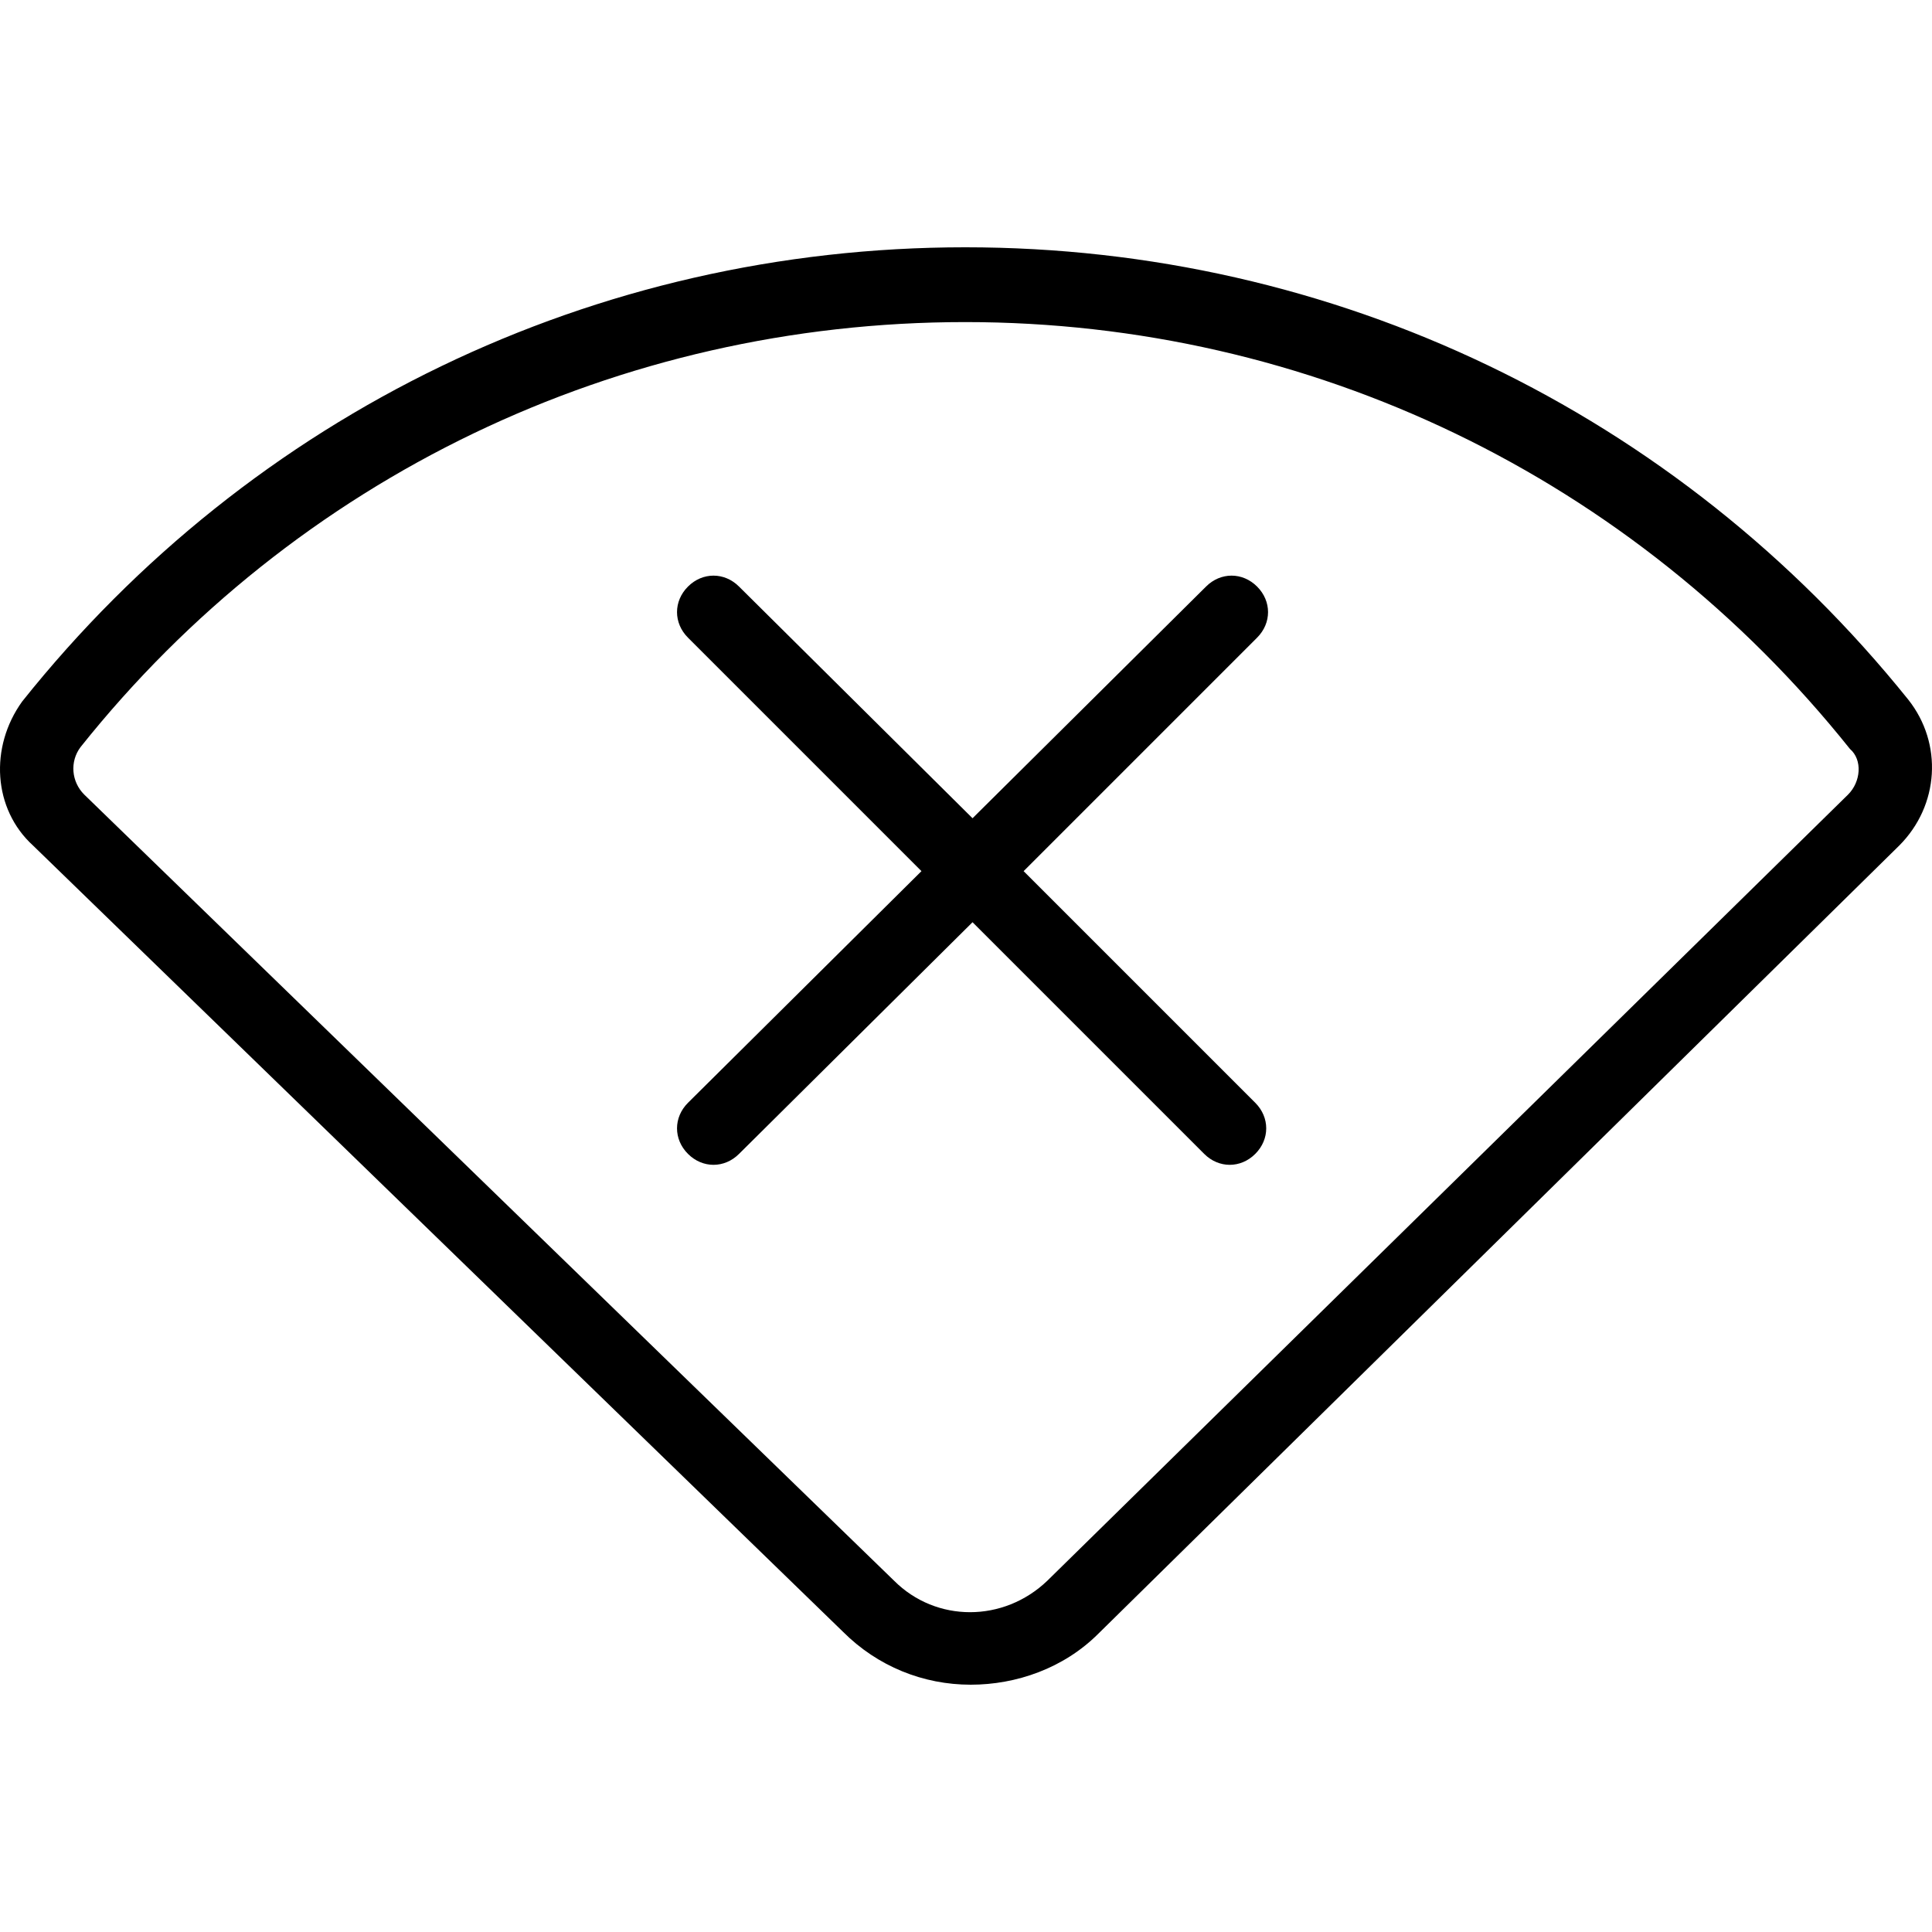 <?xml version="1.0" encoding="iso-8859-1"?>
<!-- Uploaded to: SVG Repo, www.svgrepo.com, Generator: SVG Repo Mixer Tools -->
<svg fill="#000000" height="800px" width="800px" version="1.1" id="Layer_1" xmlns="http://www.w3.org/2000/svg" xmlns:xlink="http://www.w3.org/1999/xlink" 
	 viewBox="0 0 423.655 423.655" xml:space="preserve">
<g>
	<g>
		<g>
			<path d="M418.46,153.427c-50.8-63.2-126-99.2-206.8-99.2c-81.2,0-156.4,36.4-206.8,99.6c-7.2,10-6.4,23.6,2.4,31.6l177.6,172.4
				c7.6,7.6,17.6,11.6,28,11.6c10,0,20.4-3.6,28-11.2l175.6-172.8C425.26,176.627,426.06,163.027,418.46,153.427z M405.26,174.227
				l-175.6,172.4c-9.6,9.2-24.4,9.2-33.6,0l-177.6-172.4c-2.8-2.8-3.2-7.2-0.8-10.4c47.2-59.2,118-93.2,194-93.2
				c75.6,0,146.4,34,194,93.6C408.46,166.627,408.06,171.427,405.26,174.227z"/>
			<path d="M275.66,128.627c-3.2-3.2-8-3.2-11.2,0l-51.2,50.8l-51.2-50.8c-3.2-3.2-8-3.2-11.2,0c-3.2,3.2-3.2,8,0,11.2l51.2,51.2
				l-51.2,50.8c-3.2,3.2-3.2,8,0,11.2c1.6,1.6,3.6,2.4,5.6,2.4s4-0.8,5.6-2.4l51.2-50.8l50.8,50.8c1.6,1.6,3.6,2.4,5.6,2.4
				s4-0.8,5.6-2.4c3.2-3.2,3.2-8,0-11.2l-50.8-50.8l51.2-51.2C278.86,136.627,278.86,131.827,275.66,128.627z"/>
		</g>
	</g>
</g>
</svg>